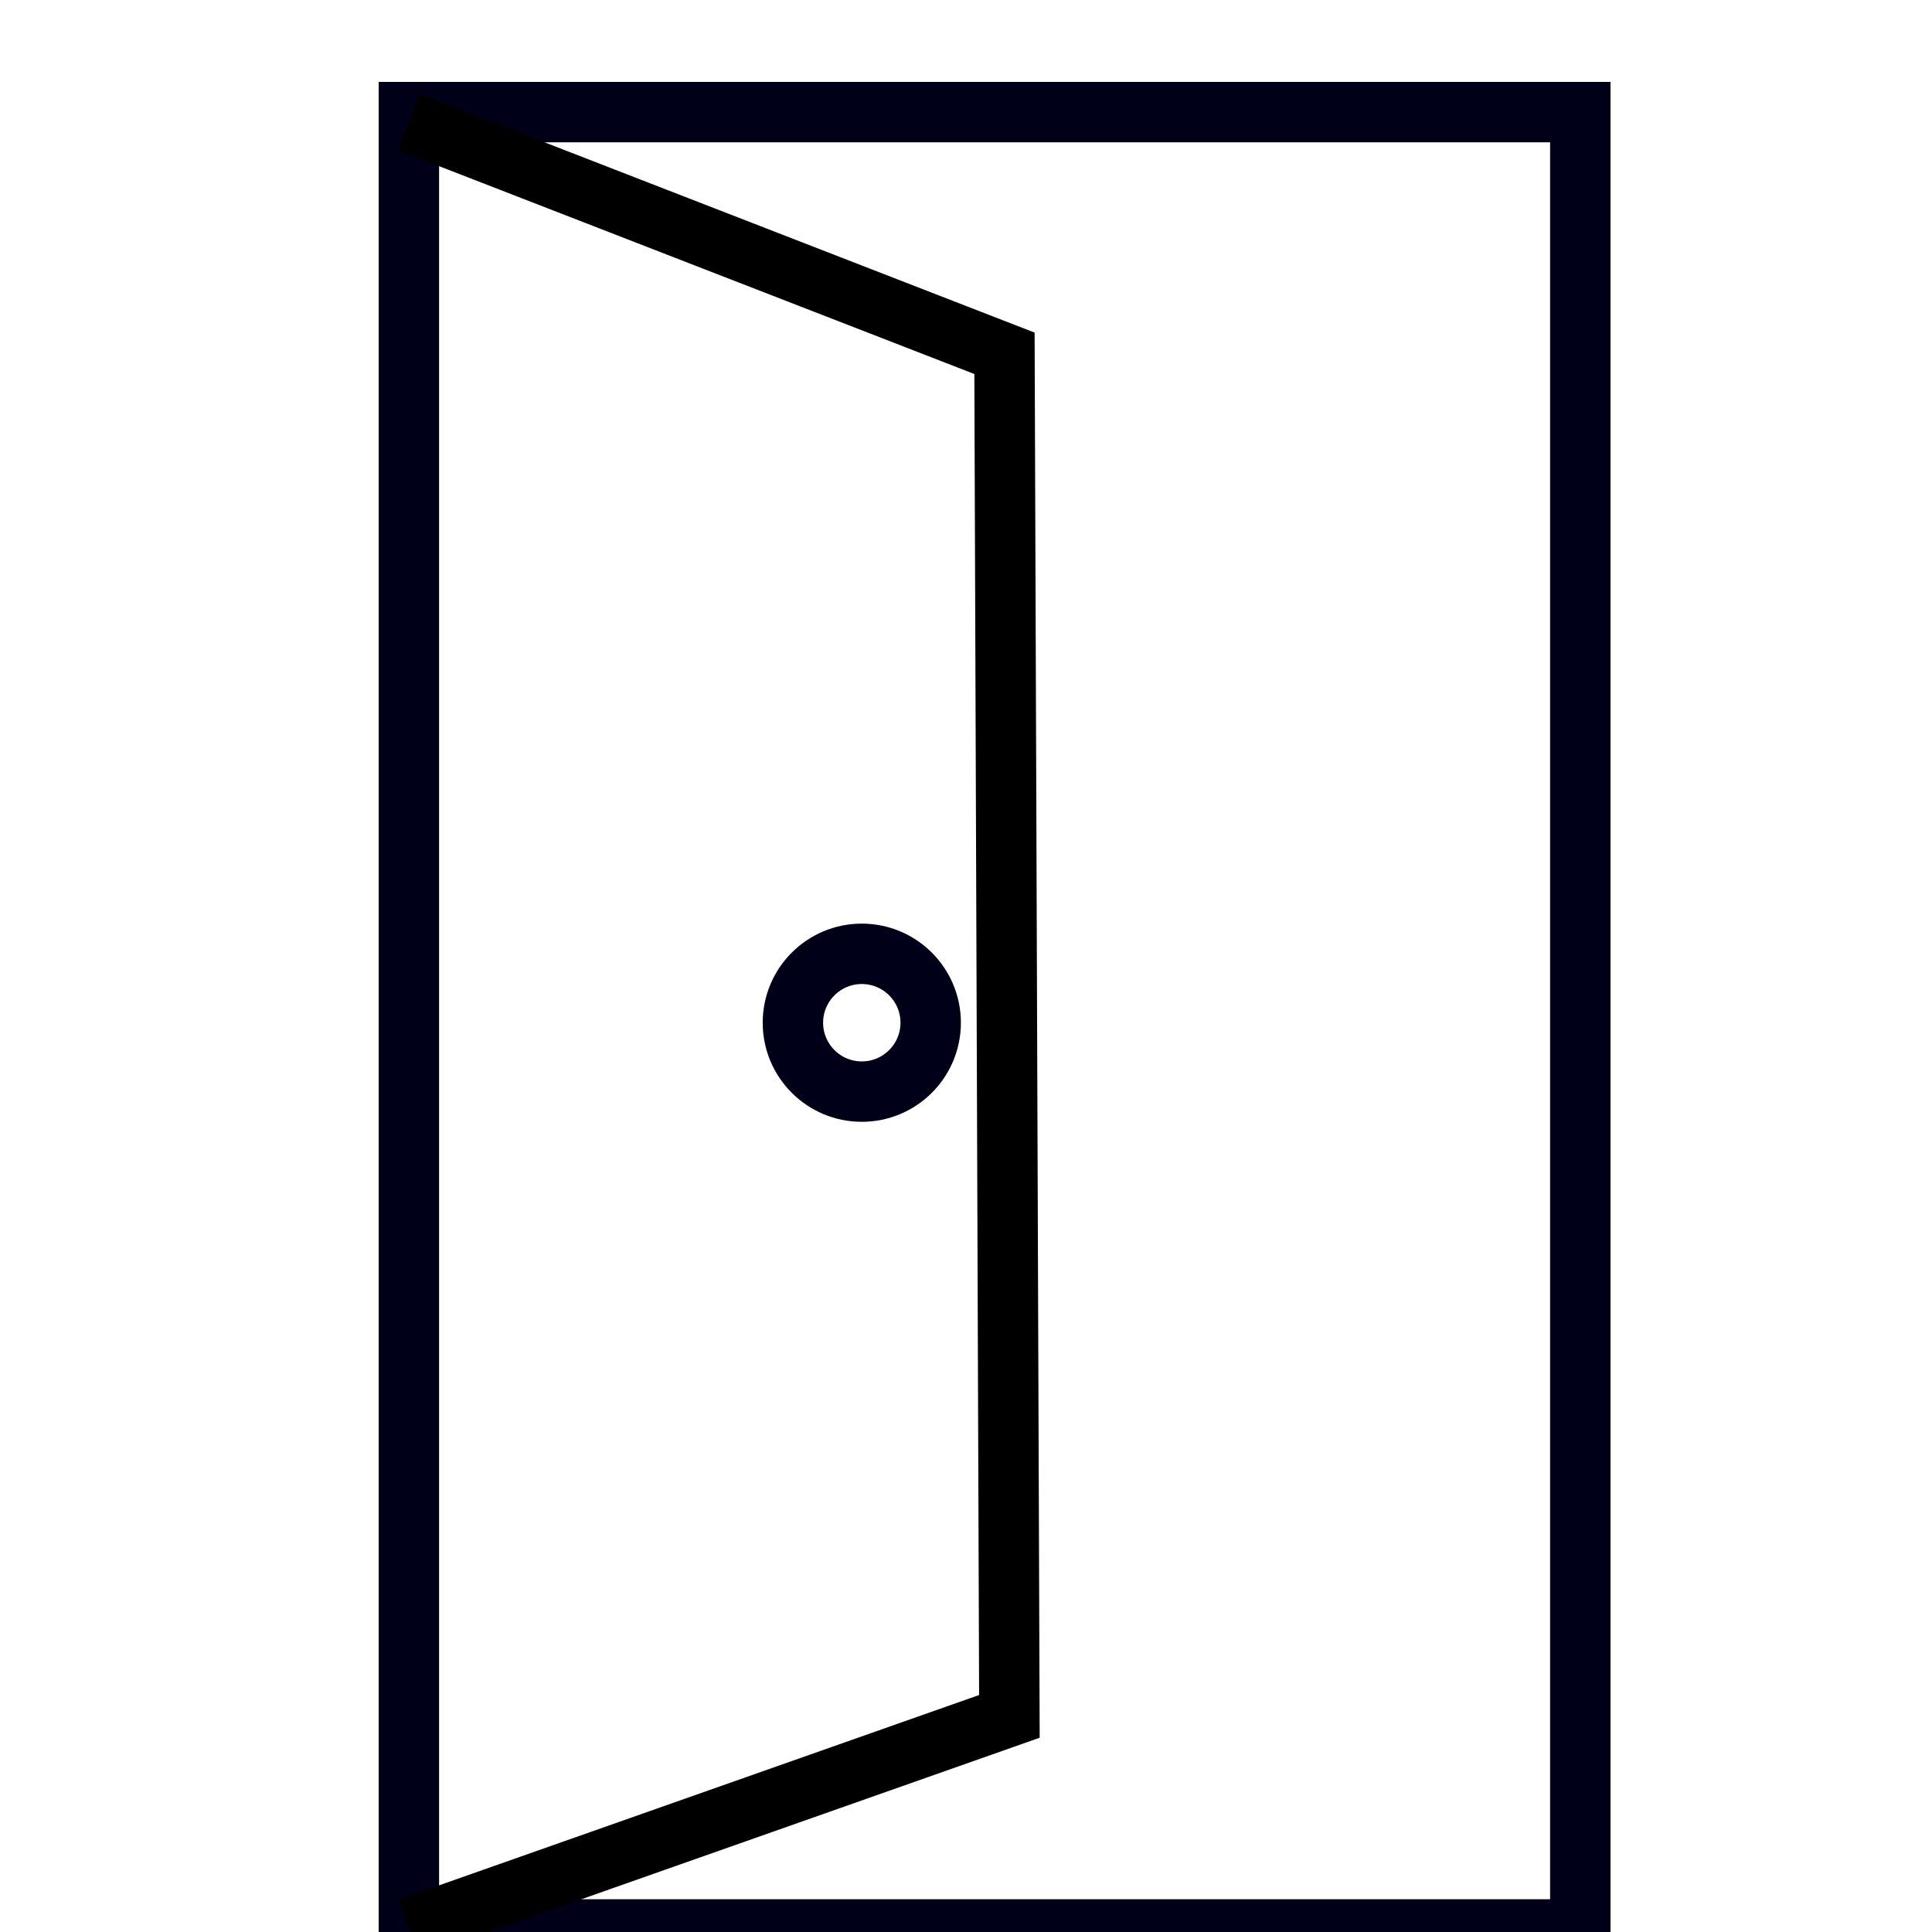 <?xml version="1.0" encoding="UTF-8" standalone="no"?>
<svg
   xmlns:dc="http://purl.org/dc/elements/1.1/"
   xmlns:cc="http://creativecommons.org/ns#"
   xmlns:rdf="http://www.w3.org/1999/02/22-rdf-syntax-ns#"
   xmlns:svg="http://www.w3.org/2000/svg"
   xmlns="http://www.w3.org/2000/svg"
   xmlns:sodipodi="http://sodipodi.sourceforge.net/DTD/sodipodi-0.dtd"
   xmlns:inkscape="http://www.inkscape.org/namespaces/inkscape"
   id="svg1372"
   version="1.1"
   viewBox="0 0 4.233 4.233"
   height="16"
   width="16"
   sodipodi:docname="rooms.svg"
   inkscape:version="0.92.5 (2060ec1f9f, 2020-04-08)">
  <sodipodi:namedview
     pagecolor="#ffffff"
     bordercolor="#666666"
     borderopacity="1"
     objecttolerance="10"
     gridtolerance="10"
     guidetolerance="10"
     inkscape:pageopacity="0"
     inkscape:pageshadow="2"
     inkscape:window-width="1920"
     inkscape:window-height="1043"
     id="namedview10"
     showgrid="false"
     inkscape:zoom="14.75"
     inkscape:cx="8"
     inkscape:cy="8"
     inkscape:window-x="3520"
     inkscape:window-y="73"
     inkscape:window-maximized="1"
     inkscape:current-layer="svg1372" />
  <defs
     id="defs1366" />
  <g
     transform="translate(0,-292.767)"
     id="layer1"
     style="stroke-width:0.132;stroke-miterlimit:4;stroke-dasharray:none">
    <g
       transform="matrix(0.326,0,0,0.326,5.942,195.997)"
       id="g1981"
       style="stroke-width:0.406;stroke-miterlimit:4;stroke-dasharray:none">
      <rect
         style="fill:none;fill-opacity:1;stroke:#000018;stroke-width:0.406;stroke-miterlimit:4;stroke-dasharray:none;stroke-dashoffset:0;stroke-opacity:1"
         id="rect1972"
         width="7.873"
         height="12.214"
         x="-15.479"
         y="297.594" />
      <path
         style="fill:none;stroke:#000000;stroke-width:0.406;stroke-linecap:butt;stroke-linejoin:miter;stroke-opacity:1;stroke-miterlimit:4;stroke-dasharray:none"
         d="m -15.478,297.661 4.002,1.554 0.033,9.161 -4.035,1.422"
         id="path1974" />
      <circle
         style="fill:none;fill-opacity:1;stroke:#000018;stroke-width:0.406;stroke-miterlimit:4;stroke-dasharray:none;stroke-dashoffset:0;stroke-opacity:1"
         id="path1976"
         cx="-12.435"
         cy="303.714"
         r="0.463" />
    </g>
  </g>
</svg>
